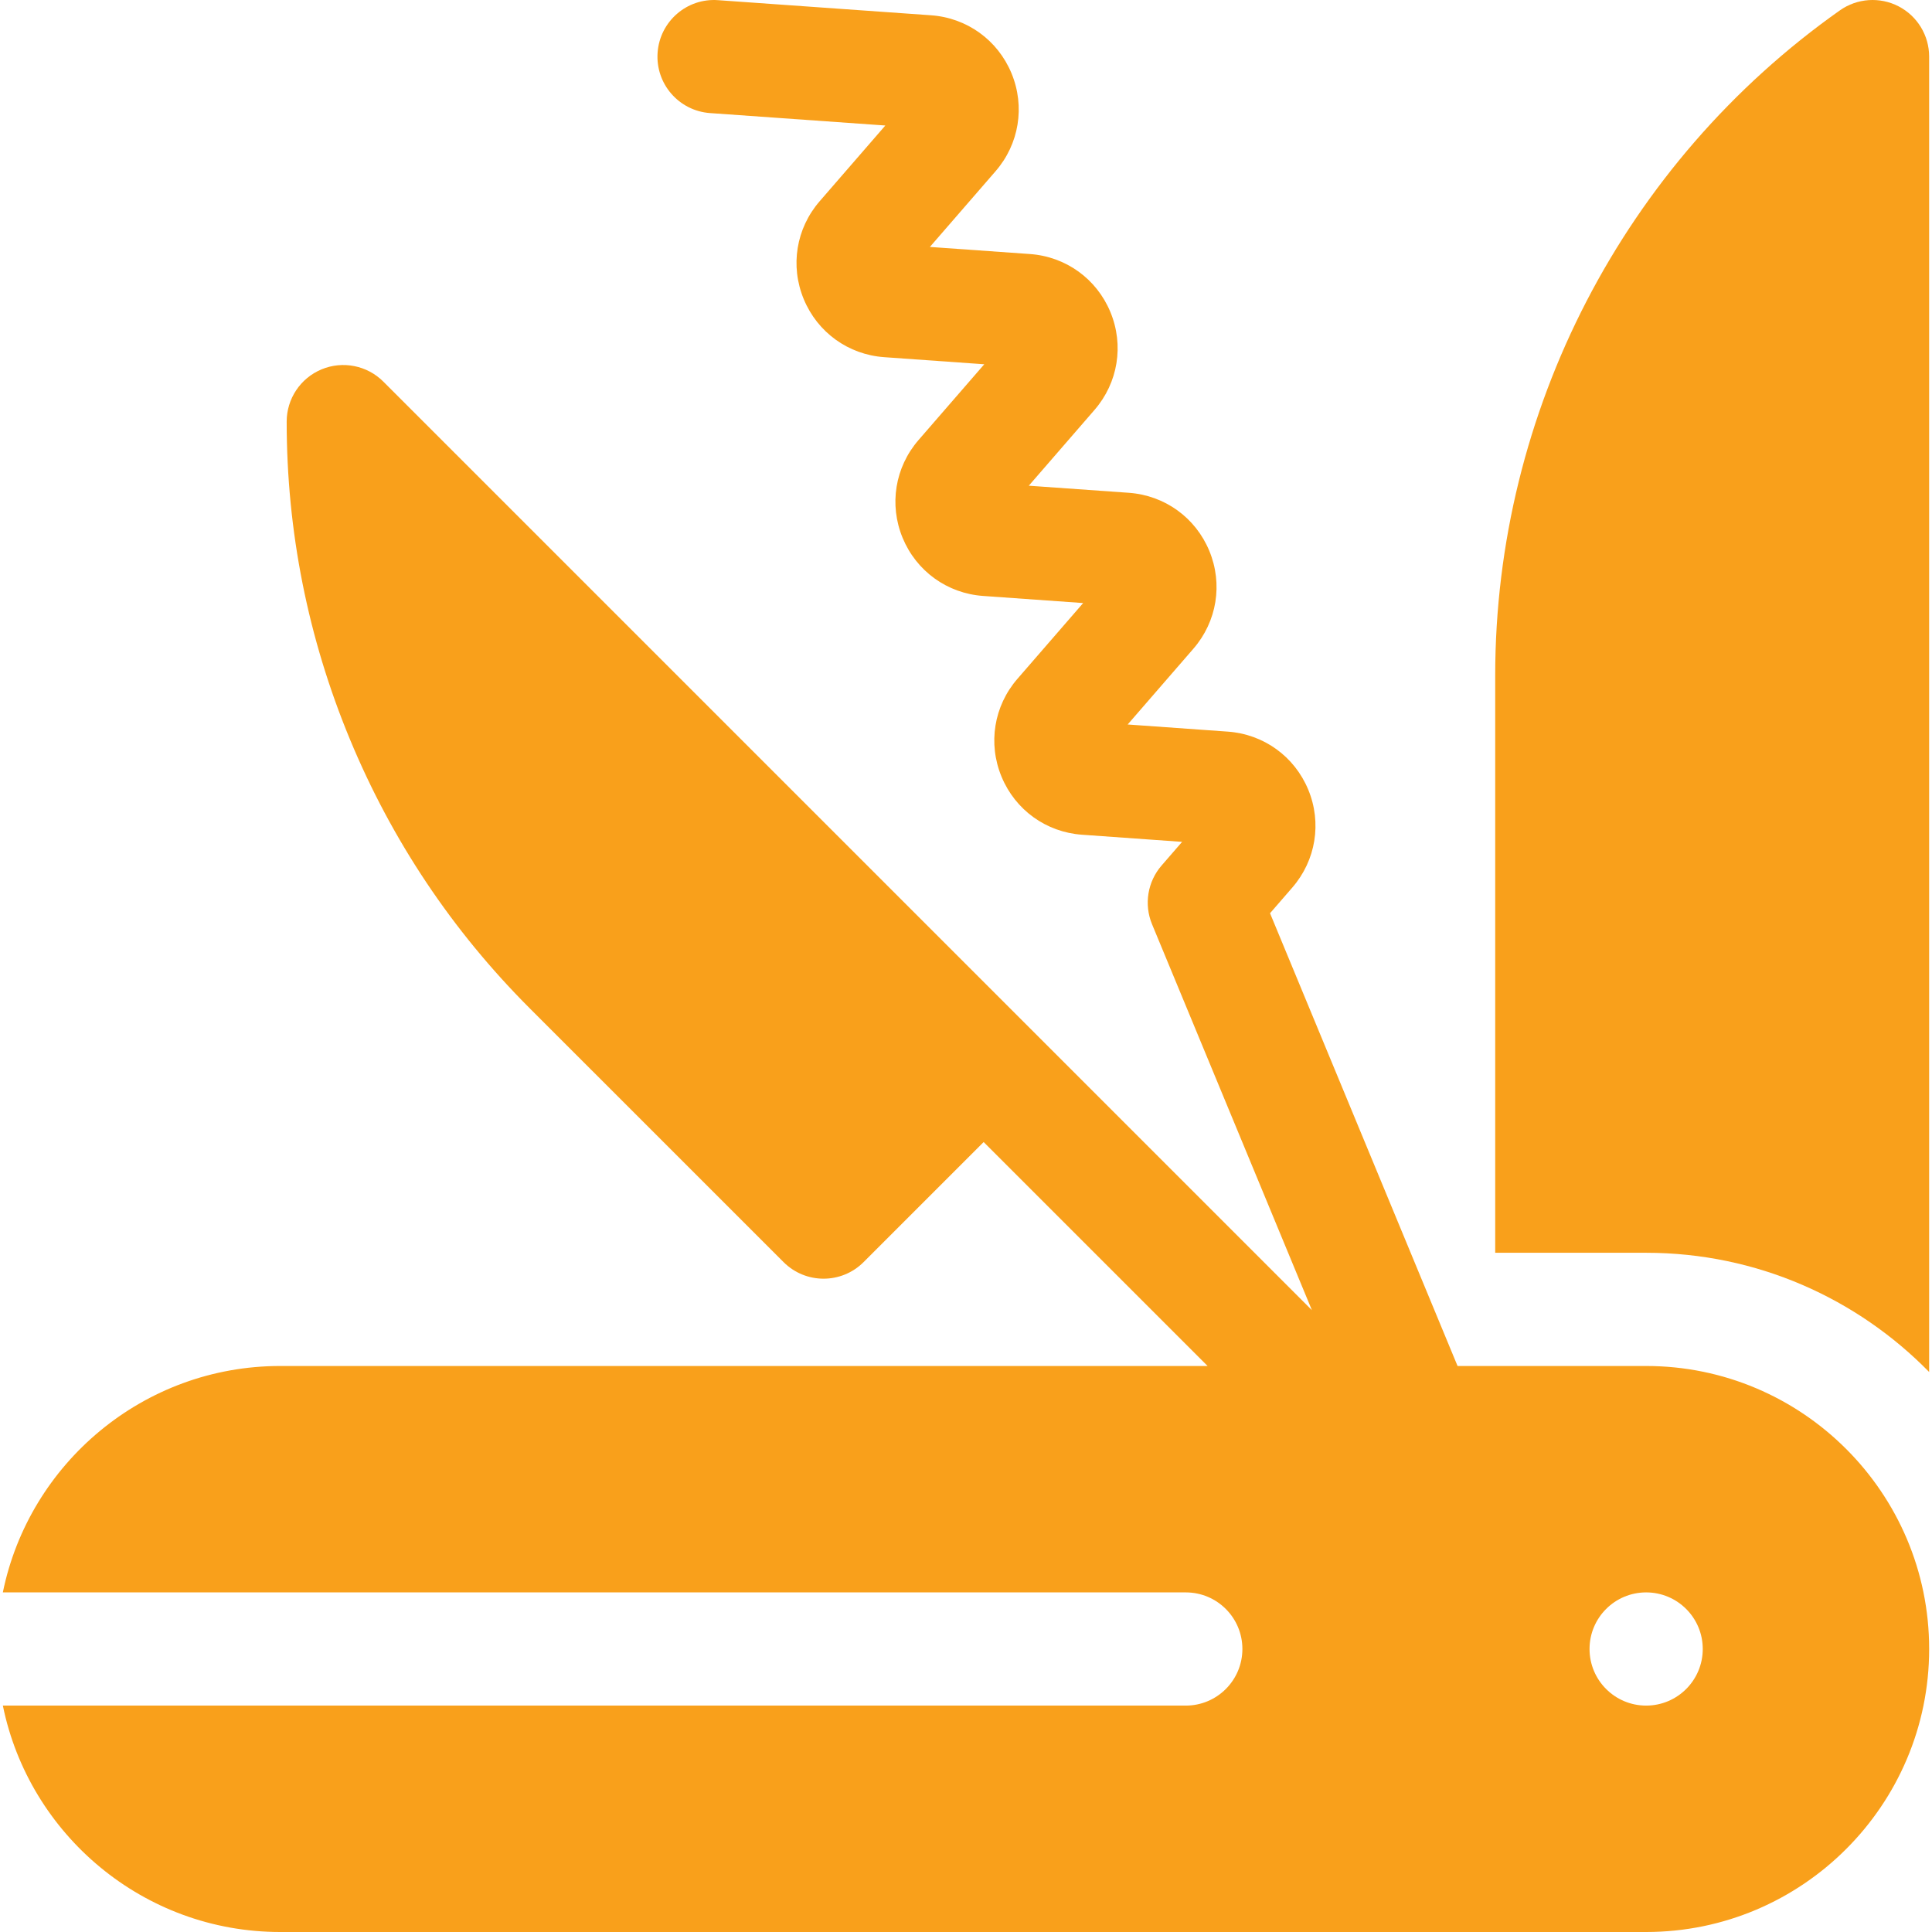 <svg width="117" height="117" viewBox="0 0 117 117" fill="none" xmlns="http://www.w3.org/2000/svg">
<g clip-path="url(#clip0_10_1828)">
<path d="M99.689 82.723H88.268L76.912 55.305L78.263 53.747C79.69 52.101 80.058 49.829 79.225 47.818C78.391 45.806 76.524 44.46 74.352 44.306L68.291 43.874L72.271 39.285C73.698 37.64 74.067 35.368 73.233 33.356C72.4 31.344 70.532 29.998 68.36 29.843L62.303 29.414L66.282 24.825C67.709 23.18 68.077 20.908 67.244 18.896C66.411 16.884 64.543 15.538 62.371 15.384L56.313 14.954L60.292 10.367C61.719 8.722 62.088 6.449 61.255 4.437C60.421 2.425 58.554 1.079 56.381 0.925L43.485 0.01C41.6 -0.13 39.957 1.298 39.824 3.186C39.689 5.075 41.112 6.714 43 6.848L53.615 7.601L49.637 12.188C48.21 13.834 47.841 16.106 48.675 18.118C49.508 20.13 51.375 21.476 53.548 21.63L59.606 22.06L55.626 26.648C54.199 28.294 53.831 30.566 54.664 32.578C55.498 34.59 57.365 35.936 59.538 36.09L65.595 36.52L61.615 41.109C60.188 42.754 59.819 45.026 60.653 47.038C61.486 49.05 63.353 50.396 65.525 50.55L71.587 50.982L70.344 52.415C69.494 53.395 69.27 54.772 69.767 55.972L79.448 79.344L61.994 61.889L23.213 23.109C22.233 22.129 20.758 21.836 19.478 22.366C18.197 22.897 17.361 24.146 17.361 25.533C17.361 32.164 18.648 38.632 21.186 44.759C23.723 50.885 27.388 56.369 32.076 61.058L47.451 76.432C48.12 77.101 48.997 77.436 49.874 77.436C50.751 77.436 51.629 77.101 52.298 76.432L59.569 69.161L73.132 82.723H16.966C8.689 82.723 1.765 88.62 0.172 96.434H71.81C73.703 96.434 75.238 97.968 75.238 99.861C75.238 101.754 73.703 103.289 71.81 103.289H0.173C1.765 111.102 8.69 117 16.966 117H99.689C109.139 117 116.828 109.312 116.828 99.861C116.828 90.411 109.139 82.723 99.689 82.723ZM99.689 103.289C97.796 103.289 96.261 101.754 96.261 99.861C96.261 97.968 97.796 96.434 99.689 96.434C101.582 96.434 103.117 97.968 103.117 99.861C103.117 101.754 101.582 103.289 99.689 103.289Z" fill="#F9A01B"/>
<path d="M116.827 83.087V3.428C116.827 2.147 116.113 0.973 114.977 0.384C113.84 -0.205 112.469 -0.111 111.423 0.627C98.352 9.854 90.548 24.915 90.548 40.914V75.867H99.689C106.397 75.867 112.469 78.635 116.827 83.087Z" fill="#F9A01B"/>
</g>
<defs>
<clipPath id="clip0_10_1828">
<rect width="117" height="117" fill="white"/>
</clipPath>
</defs>
</svg>
